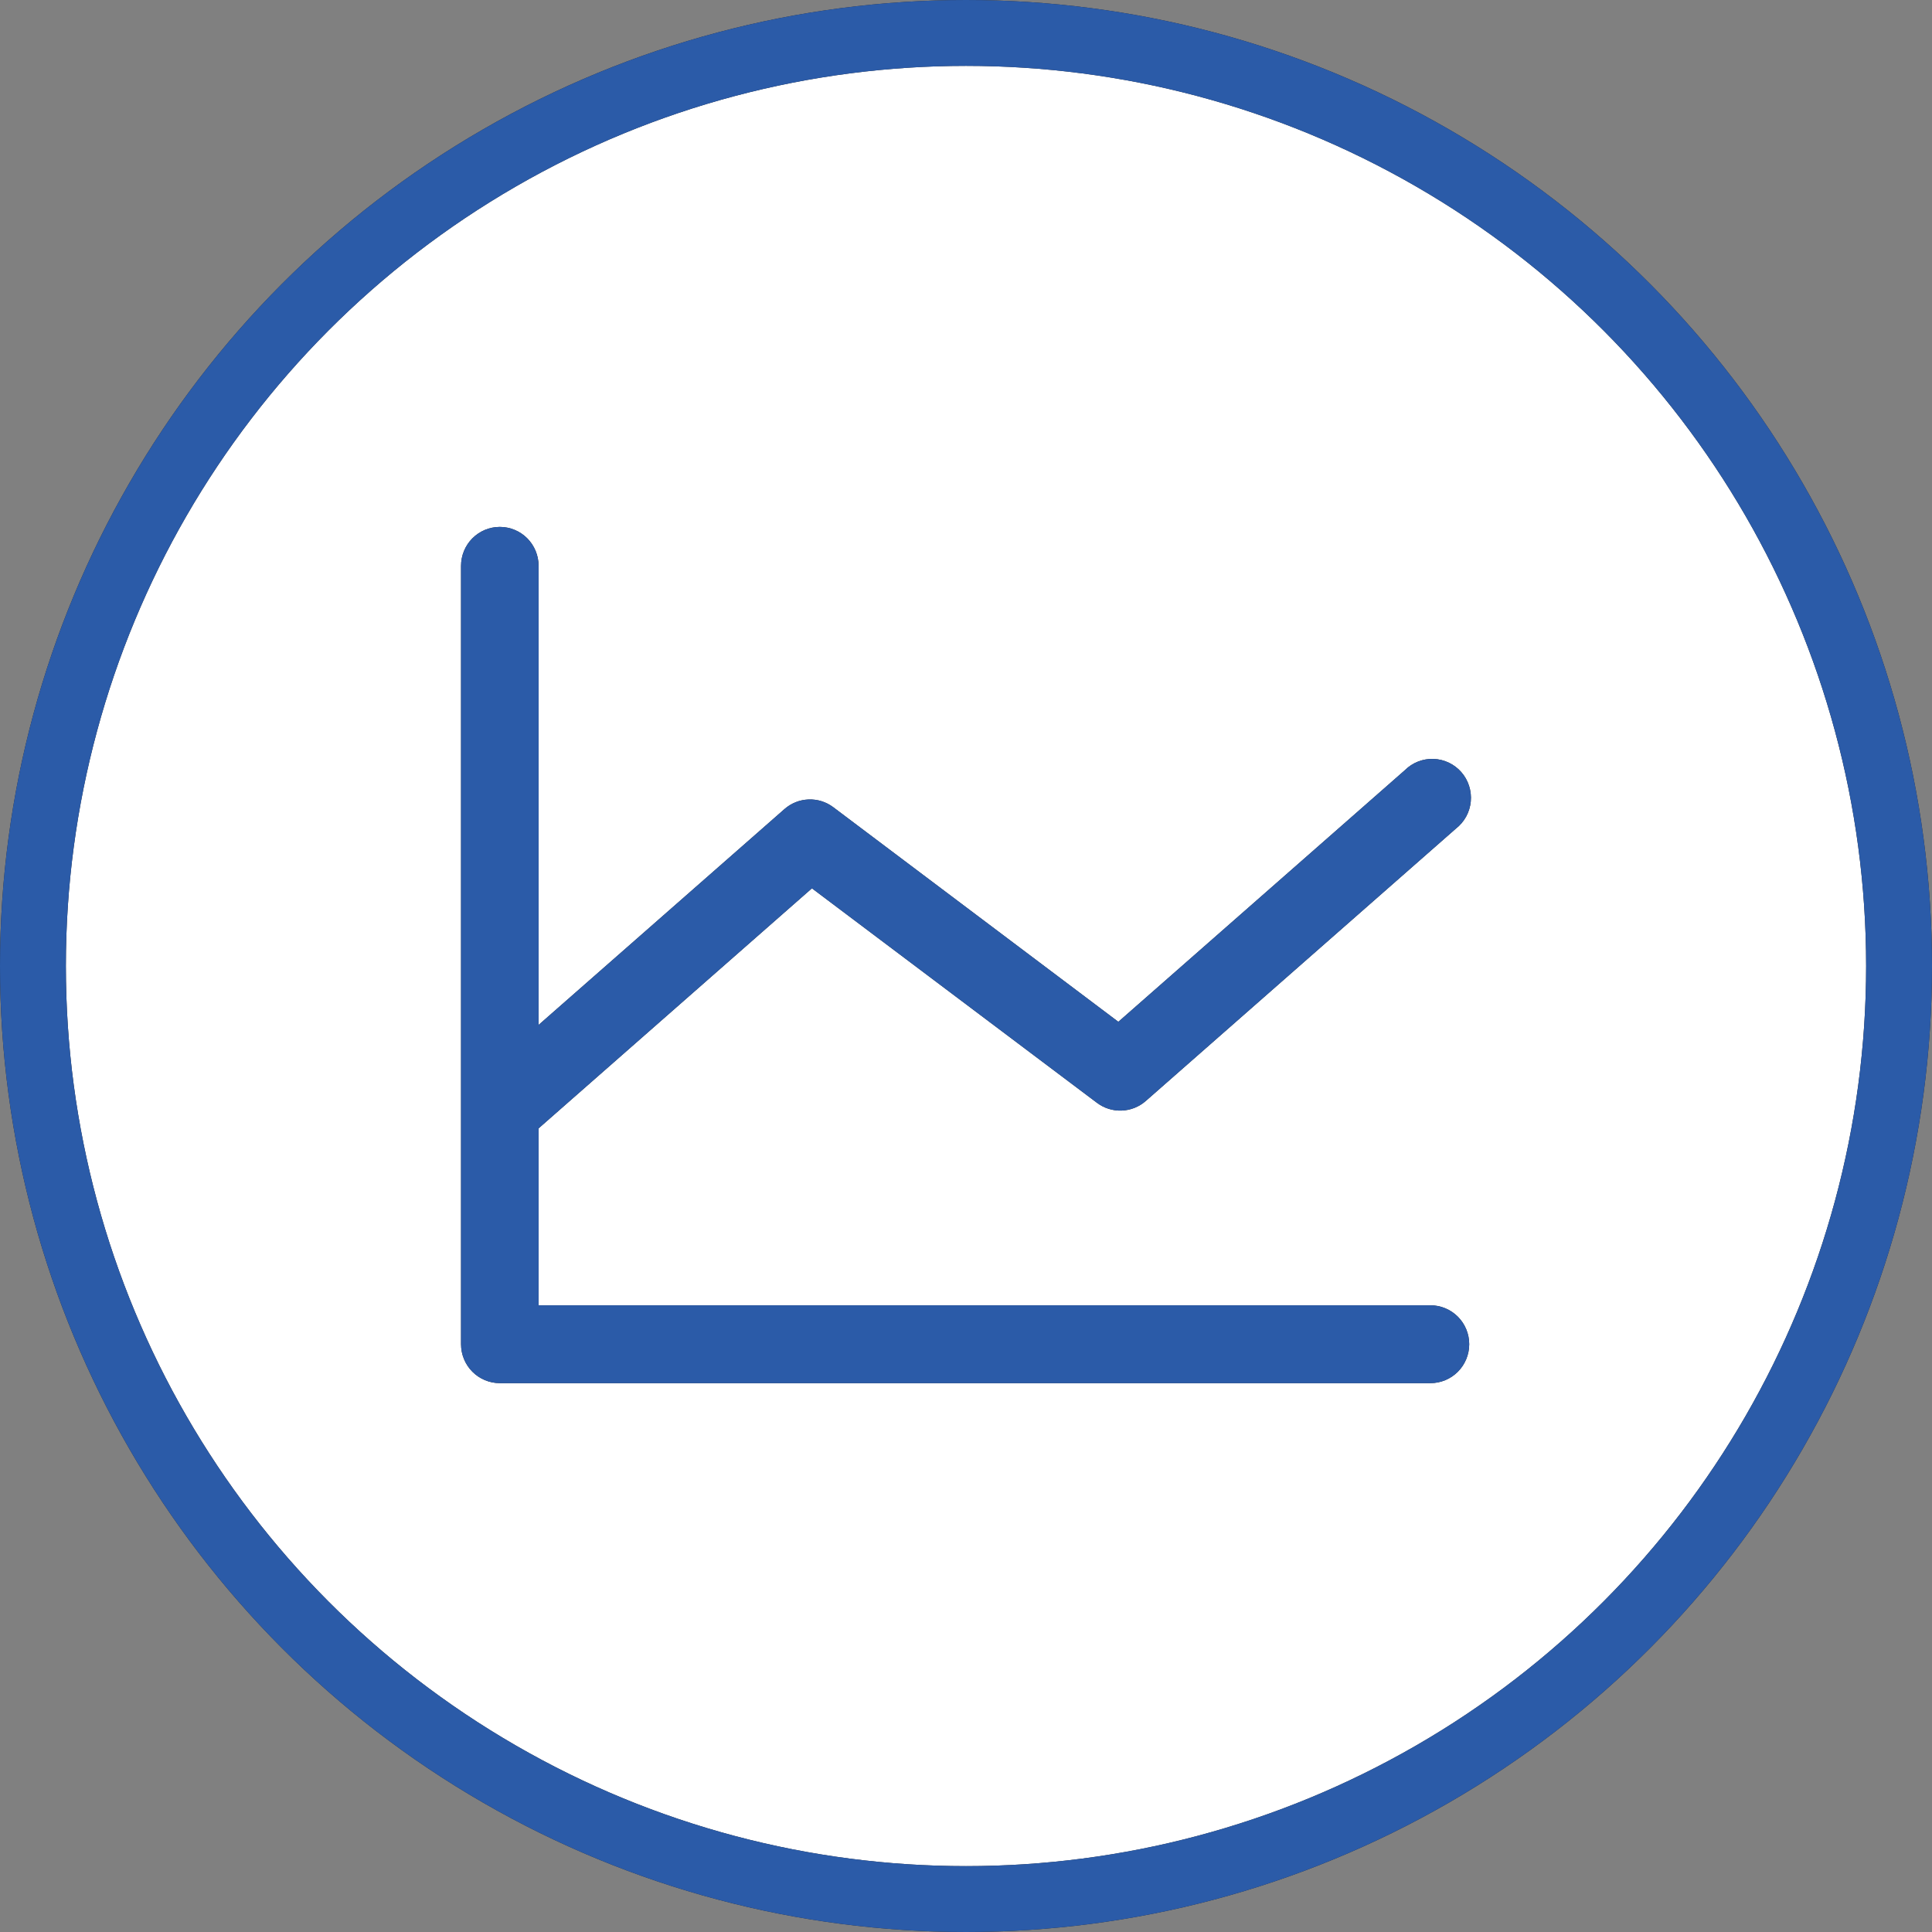 <?xml version="1.0" encoding="UTF-8"?>
<svg xmlns="http://www.w3.org/2000/svg" width="88" height="88" viewBox="0 0 88 88" fill="none">
  <rect x="0" y="0" width="88" height="88" fill="#808080" stroke="none"/>
  <circle cx="44" cy="44" r="42.5" fill="white"></circle>
  <circle cx="44" cy="44" r="42.5" stroke="#252326" stroke-width="3"></circle>
  <circle cx="44" cy="44" r="42.5" stroke="#2B5BA8" stroke-width="3"></circle>
  <path d="M66.921 61.227C66.921 61.697 66.735 62.148 66.404 62.481C66.072 62.813 65.623 63 65.155 63H22.766C22.298 63 21.849 62.813 21.517 62.481C21.186 62.148 21 61.697 21 61.227V25.773C21 25.303 21.186 24.852 21.517 24.519C21.849 24.187 22.298 24 22.766 24C23.235 24 23.684 24.187 24.015 24.519C24.346 24.852 24.532 25.303 24.532 25.773V46.684L35.732 36.852C36.037 36.584 36.424 36.43 36.829 36.415C37.234 36.399 37.631 36.524 37.955 36.768L50.939 46.542L63.991 35.08C64.162 34.91 64.366 34.776 64.591 34.688C64.815 34.6 65.055 34.559 65.295 34.568C65.536 34.576 65.772 34.634 65.99 34.737C66.208 34.841 66.402 34.988 66.561 35.169C66.72 35.351 66.84 35.563 66.914 35.793C66.988 36.023 67.015 36.266 66.992 36.507C66.969 36.747 66.898 36.981 66.782 37.193C66.666 37.404 66.508 37.59 66.318 37.739L52.189 50.148C51.884 50.416 51.497 50.57 51.092 50.585C50.687 50.601 50.289 50.476 49.965 50.232L36.982 40.462L24.532 51.395V59.455H65.155C65.623 59.455 66.072 59.641 66.404 59.974C66.735 60.306 66.921 60.757 66.921 61.227Z" fill="#252326"></path>
  <path d="M66.921 61.227C66.921 61.697 66.735 62.148 66.404 62.481C66.072 62.813 65.623 63 65.155 63H22.766C22.298 63 21.849 62.813 21.517 62.481C21.186 62.148 21 61.697 21 61.227V25.773C21 25.303 21.186 24.852 21.517 24.519C21.849 24.187 22.298 24 22.766 24C23.235 24 23.684 24.187 24.015 24.519C24.346 24.852 24.532 25.303 24.532 25.773V46.684L35.732 36.852C36.037 36.584 36.424 36.43 36.829 36.415C37.234 36.399 37.631 36.524 37.955 36.768L50.939 46.542L63.991 35.08C64.162 34.91 64.366 34.776 64.591 34.688C64.815 34.6 65.055 34.559 65.295 34.568C65.536 34.576 65.772 34.634 65.99 34.737C66.208 34.841 66.402 34.988 66.561 35.169C66.72 35.351 66.84 35.563 66.914 35.793C66.988 36.023 67.015 36.266 66.992 36.507C66.969 36.747 66.898 36.981 66.782 37.193C66.666 37.404 66.508 37.59 66.318 37.739L52.189 50.148C51.884 50.416 51.497 50.57 51.092 50.585C50.687 50.601 50.289 50.476 49.965 50.232L36.982 40.462L24.532 51.395V59.455H65.155C65.623 59.455 66.072 59.641 66.404 59.974C66.735 60.306 66.921 60.757 66.921 61.227Z" fill="#2B5BA8"></path>
</svg>
